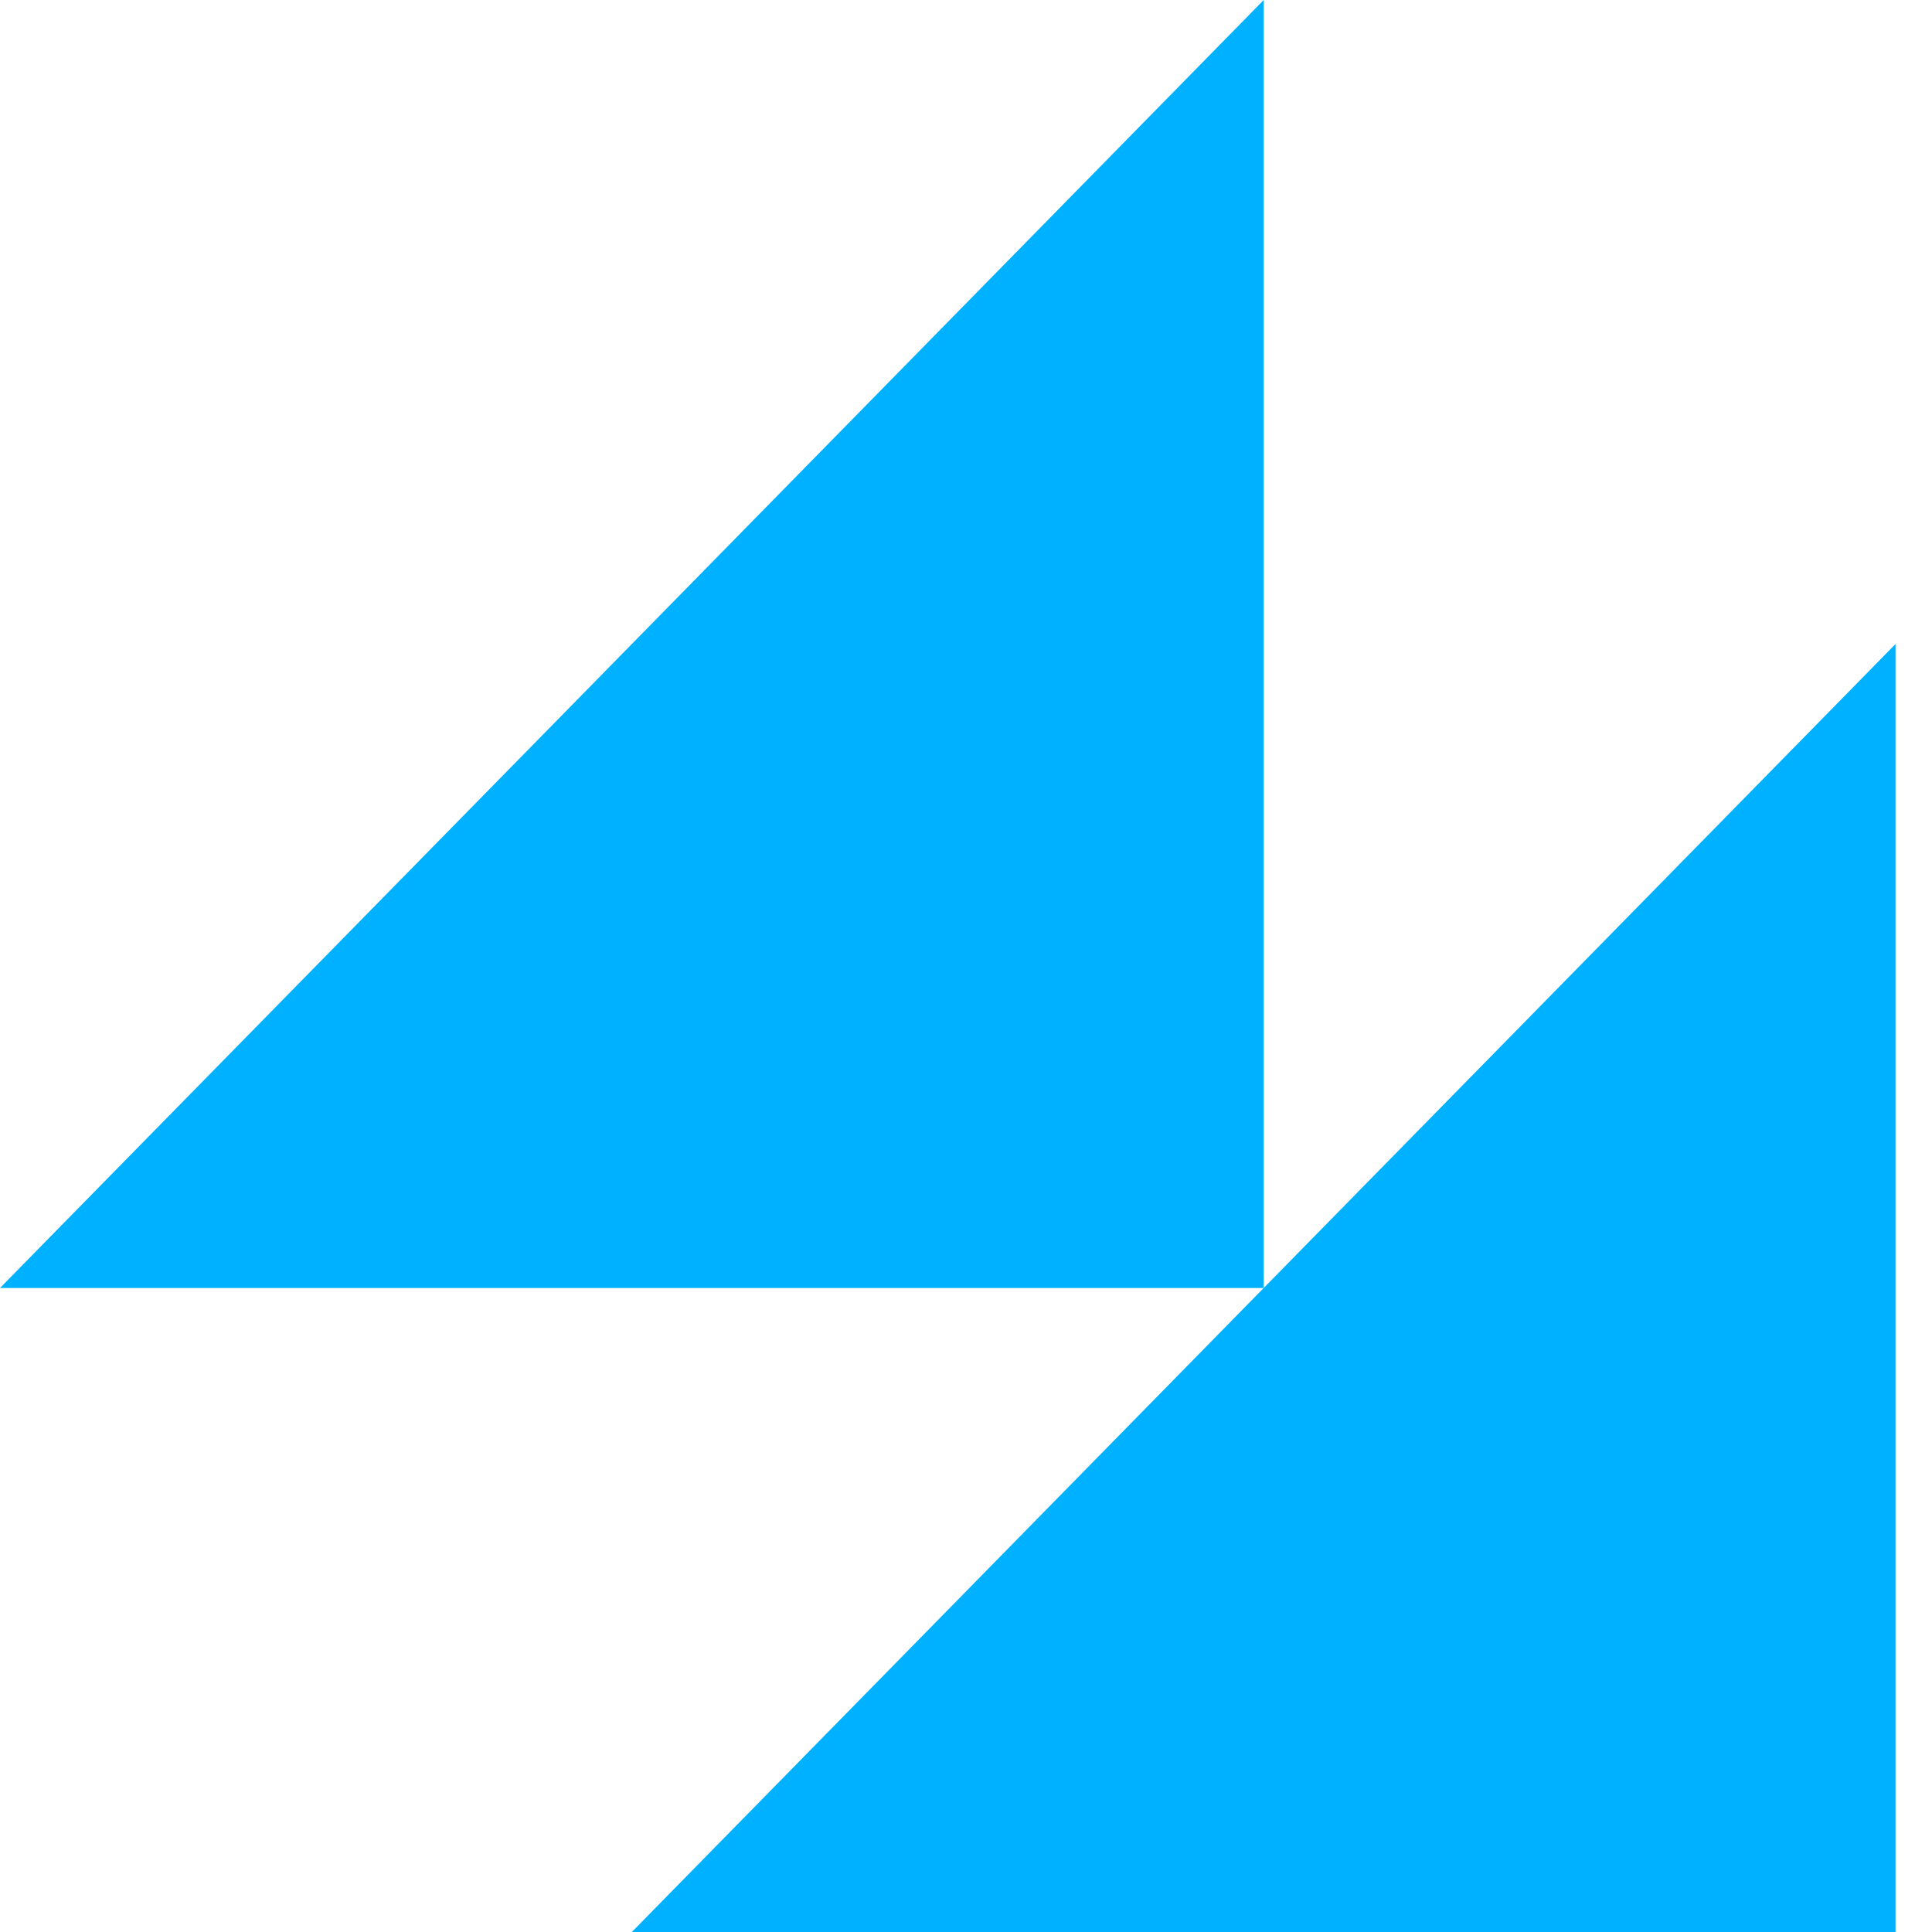 <svg width="50" height="50" viewBox="0 0 50 50" fill="none" xmlns="http://www.w3.org/2000/svg">
<path d="M49.056 16.667V50H16.352L49.056 16.667Z" fill="#00B1FF"/>
<path d="M32.705 0V33.333H6.10352e-05L32.705 0Z" fill="#00B1FF"/>
</svg>
